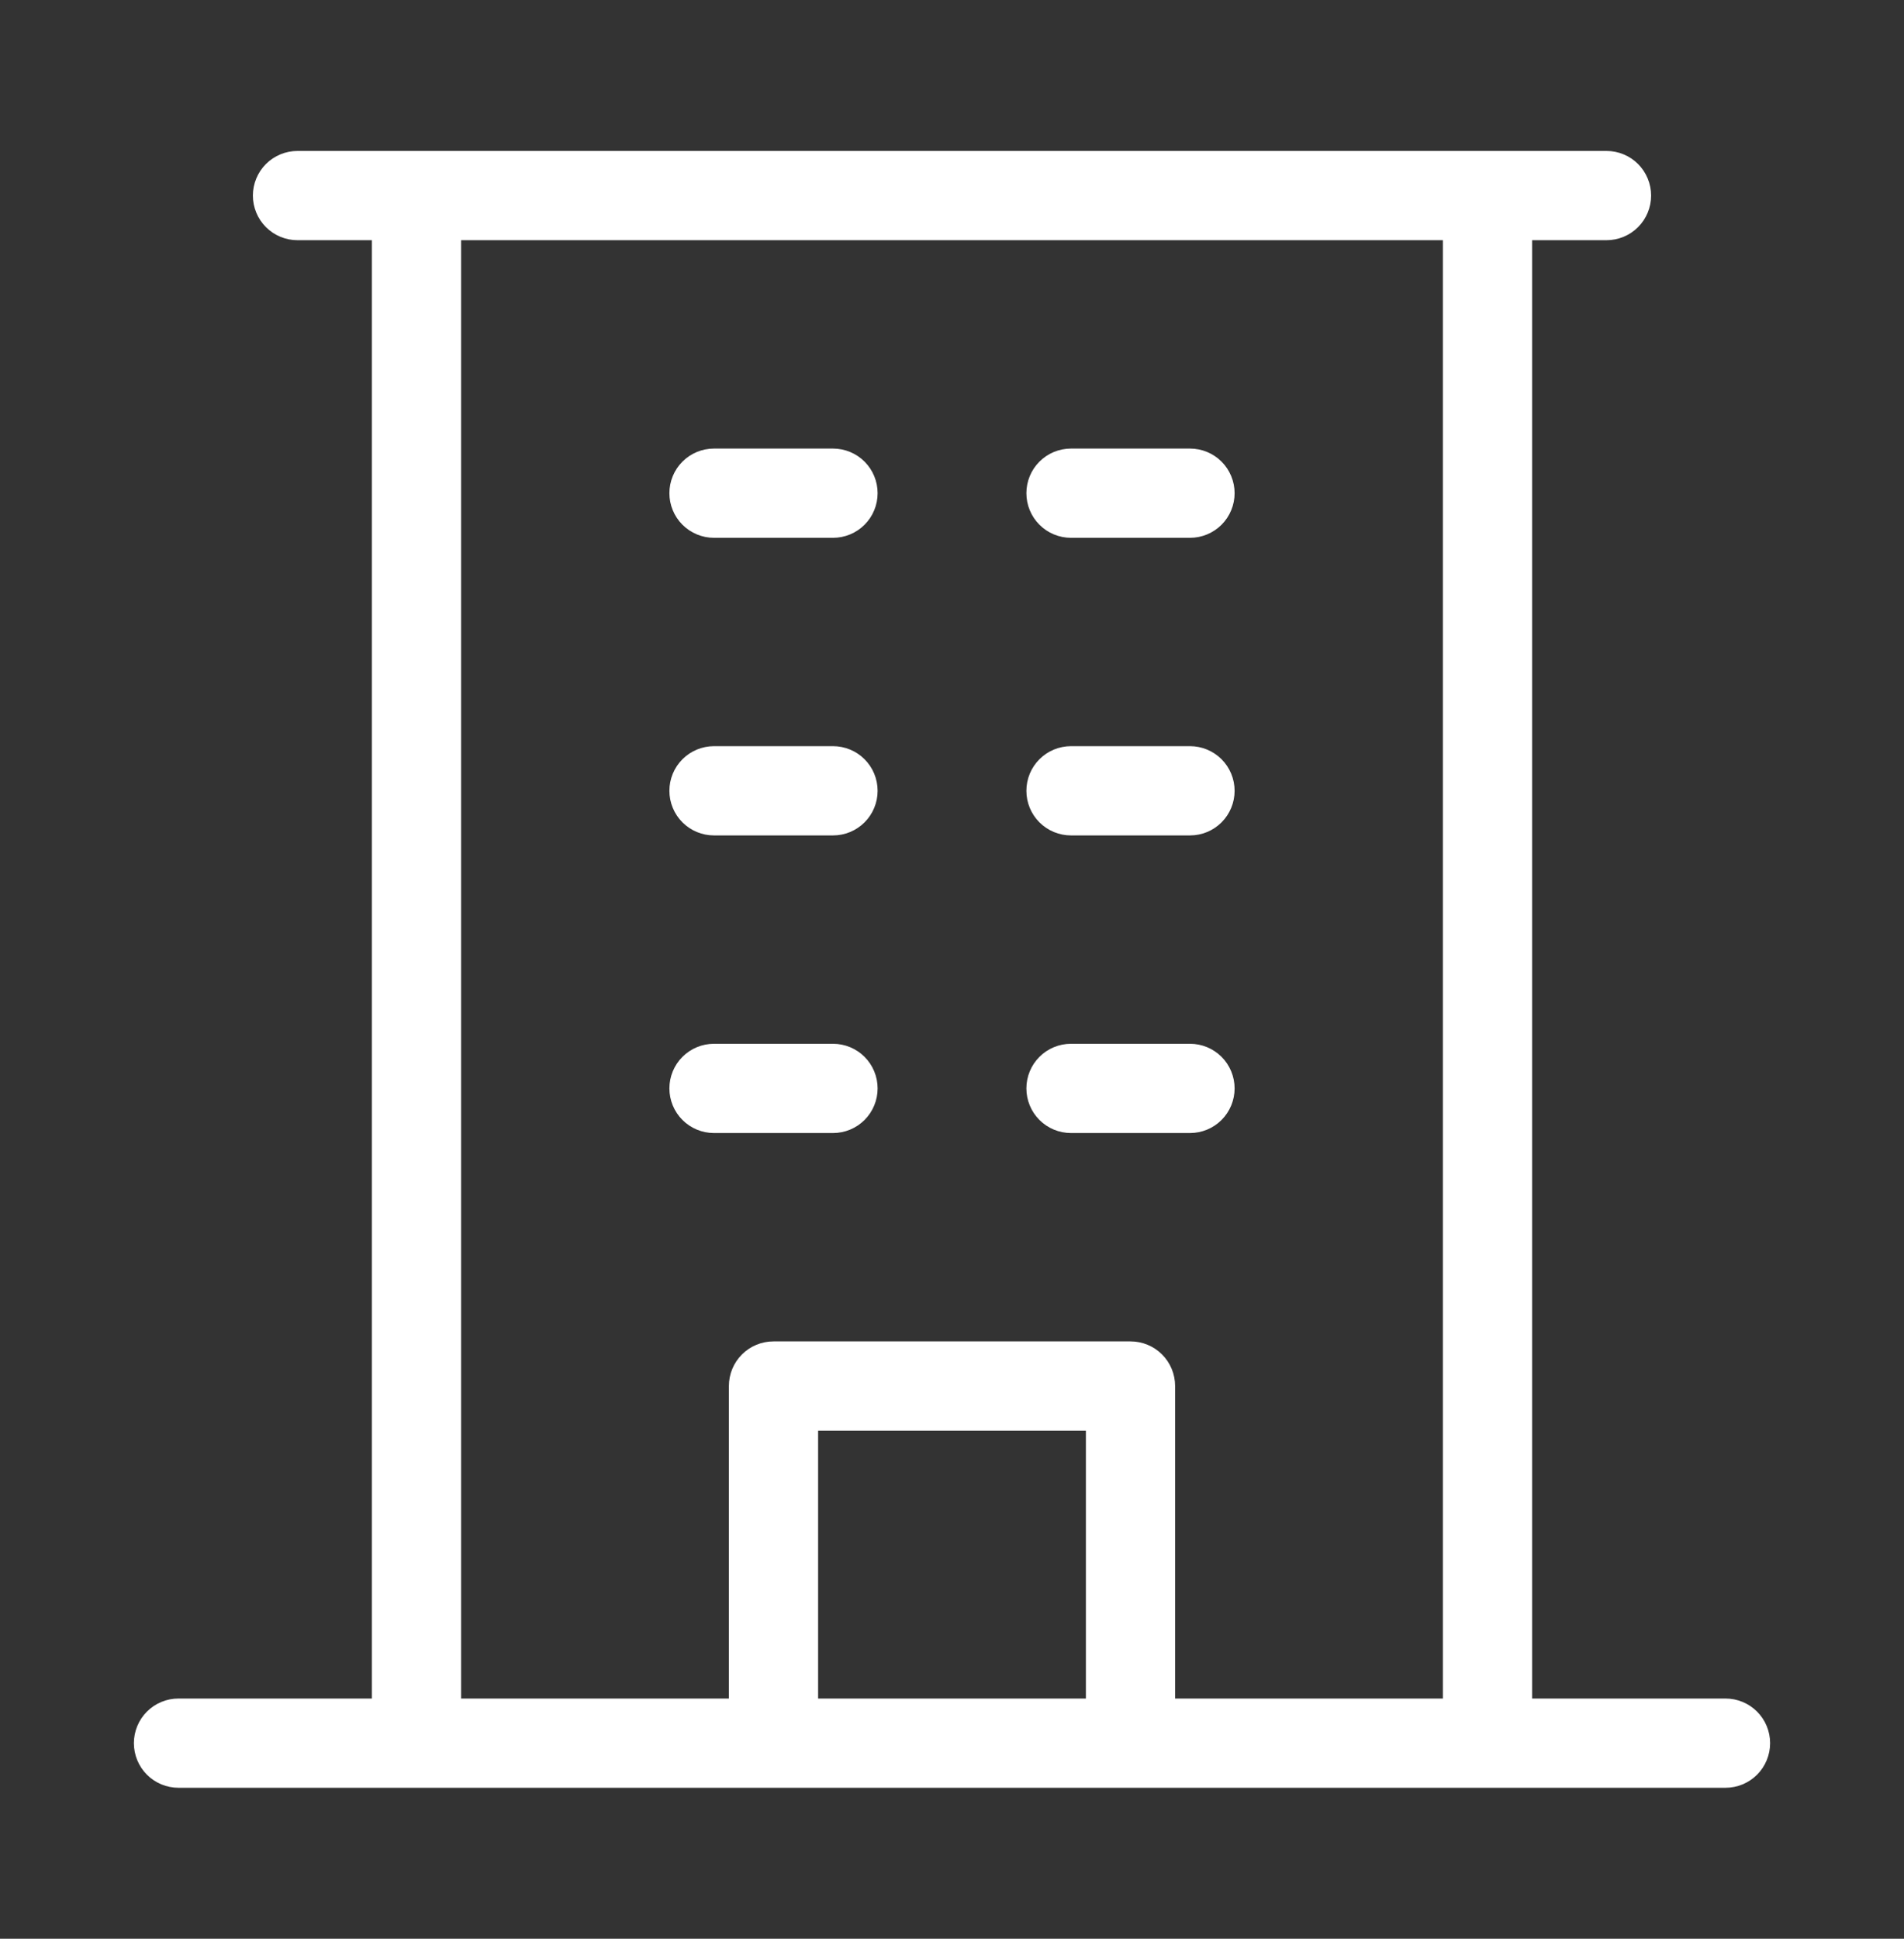 <svg xmlns="http://www.w3.org/2000/svg" width="56" height="57" viewBox="0 0 56 57" fill="none"><rect x="0" y="0" width="56" height="57" fill="#333333" stroke="none"/><path d="M50.75 49.938H45.062V7.062H47.25C47.598 7.062 47.932 6.924 48.178 6.678C48.424 6.432 48.562 6.098 48.562 5.75C48.562 5.402 48.424 5.068 48.178 4.822C47.932 4.576 47.598 4.438 47.25 4.438H8.75C8.402 4.438 8.068 4.576 7.822 4.822C7.576 5.068 7.438 5.402 7.438 5.75C7.438 6.098 7.576 6.432 7.822 6.678C8.068 6.924 8.402 7.062 8.75 7.062H10.938V49.938H5.25C4.902 49.938 4.568 50.076 4.322 50.322C4.076 50.568 3.938 50.902 3.938 51.25C3.938 51.598 4.076 51.932 4.322 52.178C4.568 52.424 4.902 52.562 5.25 52.562H50.75C51.098 52.562 51.432 52.424 51.678 52.178C51.924 51.932 52.062 51.598 52.062 51.25C52.062 50.902 51.924 50.568 51.678 50.322C51.432 50.076 51.098 49.938 50.75 49.938ZM13.562 7.062H42.438V49.938H34.562V40.75C34.562 40.402 34.424 40.068 34.178 39.822C33.932 39.576 33.598 39.438 33.25 39.438H22.75C22.402 39.438 22.068 39.576 21.822 39.822C21.576 40.068 21.438 40.402 21.438 40.75V49.938H13.562V7.062ZM31.938 49.938H24.062V42.062H31.938V49.938ZM19.688 14.5C19.688 14.152 19.826 13.818 20.072 13.572C20.318 13.326 20.652 13.188 21 13.188H24.5C24.848 13.188 25.182 13.326 25.428 13.572C25.674 13.818 25.812 14.152 25.812 14.5C25.812 14.848 25.674 15.182 25.428 15.428C25.182 15.674 24.848 15.812 24.5 15.812H21C20.652 15.812 20.318 15.674 20.072 15.428C19.826 15.182 19.688 14.848 19.688 14.5ZM30.188 14.5C30.188 14.152 30.326 13.818 30.572 13.572C30.818 13.326 31.152 13.188 31.5 13.188H35C35.348 13.188 35.682 13.326 35.928 13.572C36.174 13.818 36.312 14.152 36.312 14.5C36.312 14.848 36.174 15.182 35.928 15.428C35.682 15.674 35.348 15.812 35 15.812H31.5C31.152 15.812 30.818 15.674 30.572 15.428C30.326 15.182 30.188 14.848 30.188 14.5ZM19.688 23.25C19.688 22.902 19.826 22.568 20.072 22.322C20.318 22.076 20.652 21.938 21 21.938H24.5C24.848 21.938 25.182 22.076 25.428 22.322C25.674 22.568 25.812 22.902 25.812 23.25C25.812 23.598 25.674 23.932 25.428 24.178C25.182 24.424 24.848 24.562 24.5 24.562H21C20.652 24.562 20.318 24.424 20.072 24.178C19.826 23.932 19.688 23.598 19.688 23.25ZM30.188 23.25C30.188 22.902 30.326 22.568 30.572 22.322C30.818 22.076 31.152 21.938 31.5 21.938H35C35.348 21.938 35.682 22.076 35.928 22.322C36.174 22.568 36.312 22.902 36.312 23.25C36.312 23.598 36.174 23.932 35.928 24.178C35.682 24.424 35.348 24.562 35 24.562H31.5C31.152 24.562 30.818 24.424 30.572 24.178C30.326 23.932 30.188 23.598 30.188 23.25ZM21 33.312C20.652 33.312 20.318 33.174 20.072 32.928C19.826 32.682 19.688 32.348 19.688 32C19.688 31.652 19.826 31.318 20.072 31.072C20.318 30.826 20.652 30.688 21 30.688H24.5C24.848 30.688 25.182 30.826 25.428 31.072C25.674 31.318 25.812 31.652 25.812 32C25.812 32.348 25.674 32.682 25.428 32.928C25.182 33.174 24.848 33.312 24.5 33.312H21ZM30.188 32C30.188 31.652 30.326 31.318 30.572 31.072C30.818 30.826 31.152 30.688 31.5 30.688H35C35.348 30.688 35.682 30.826 35.928 31.072C36.174 31.318 36.312 31.652 36.312 32C36.312 32.348 36.174 32.682 35.928 32.928C35.682 33.174 35.348 33.312 35 33.312H31.5C31.152 33.312 30.818 33.174 30.572 32.928C30.326 32.682 30.188 32.348 30.188 32Z" fill="white"></path></svg>